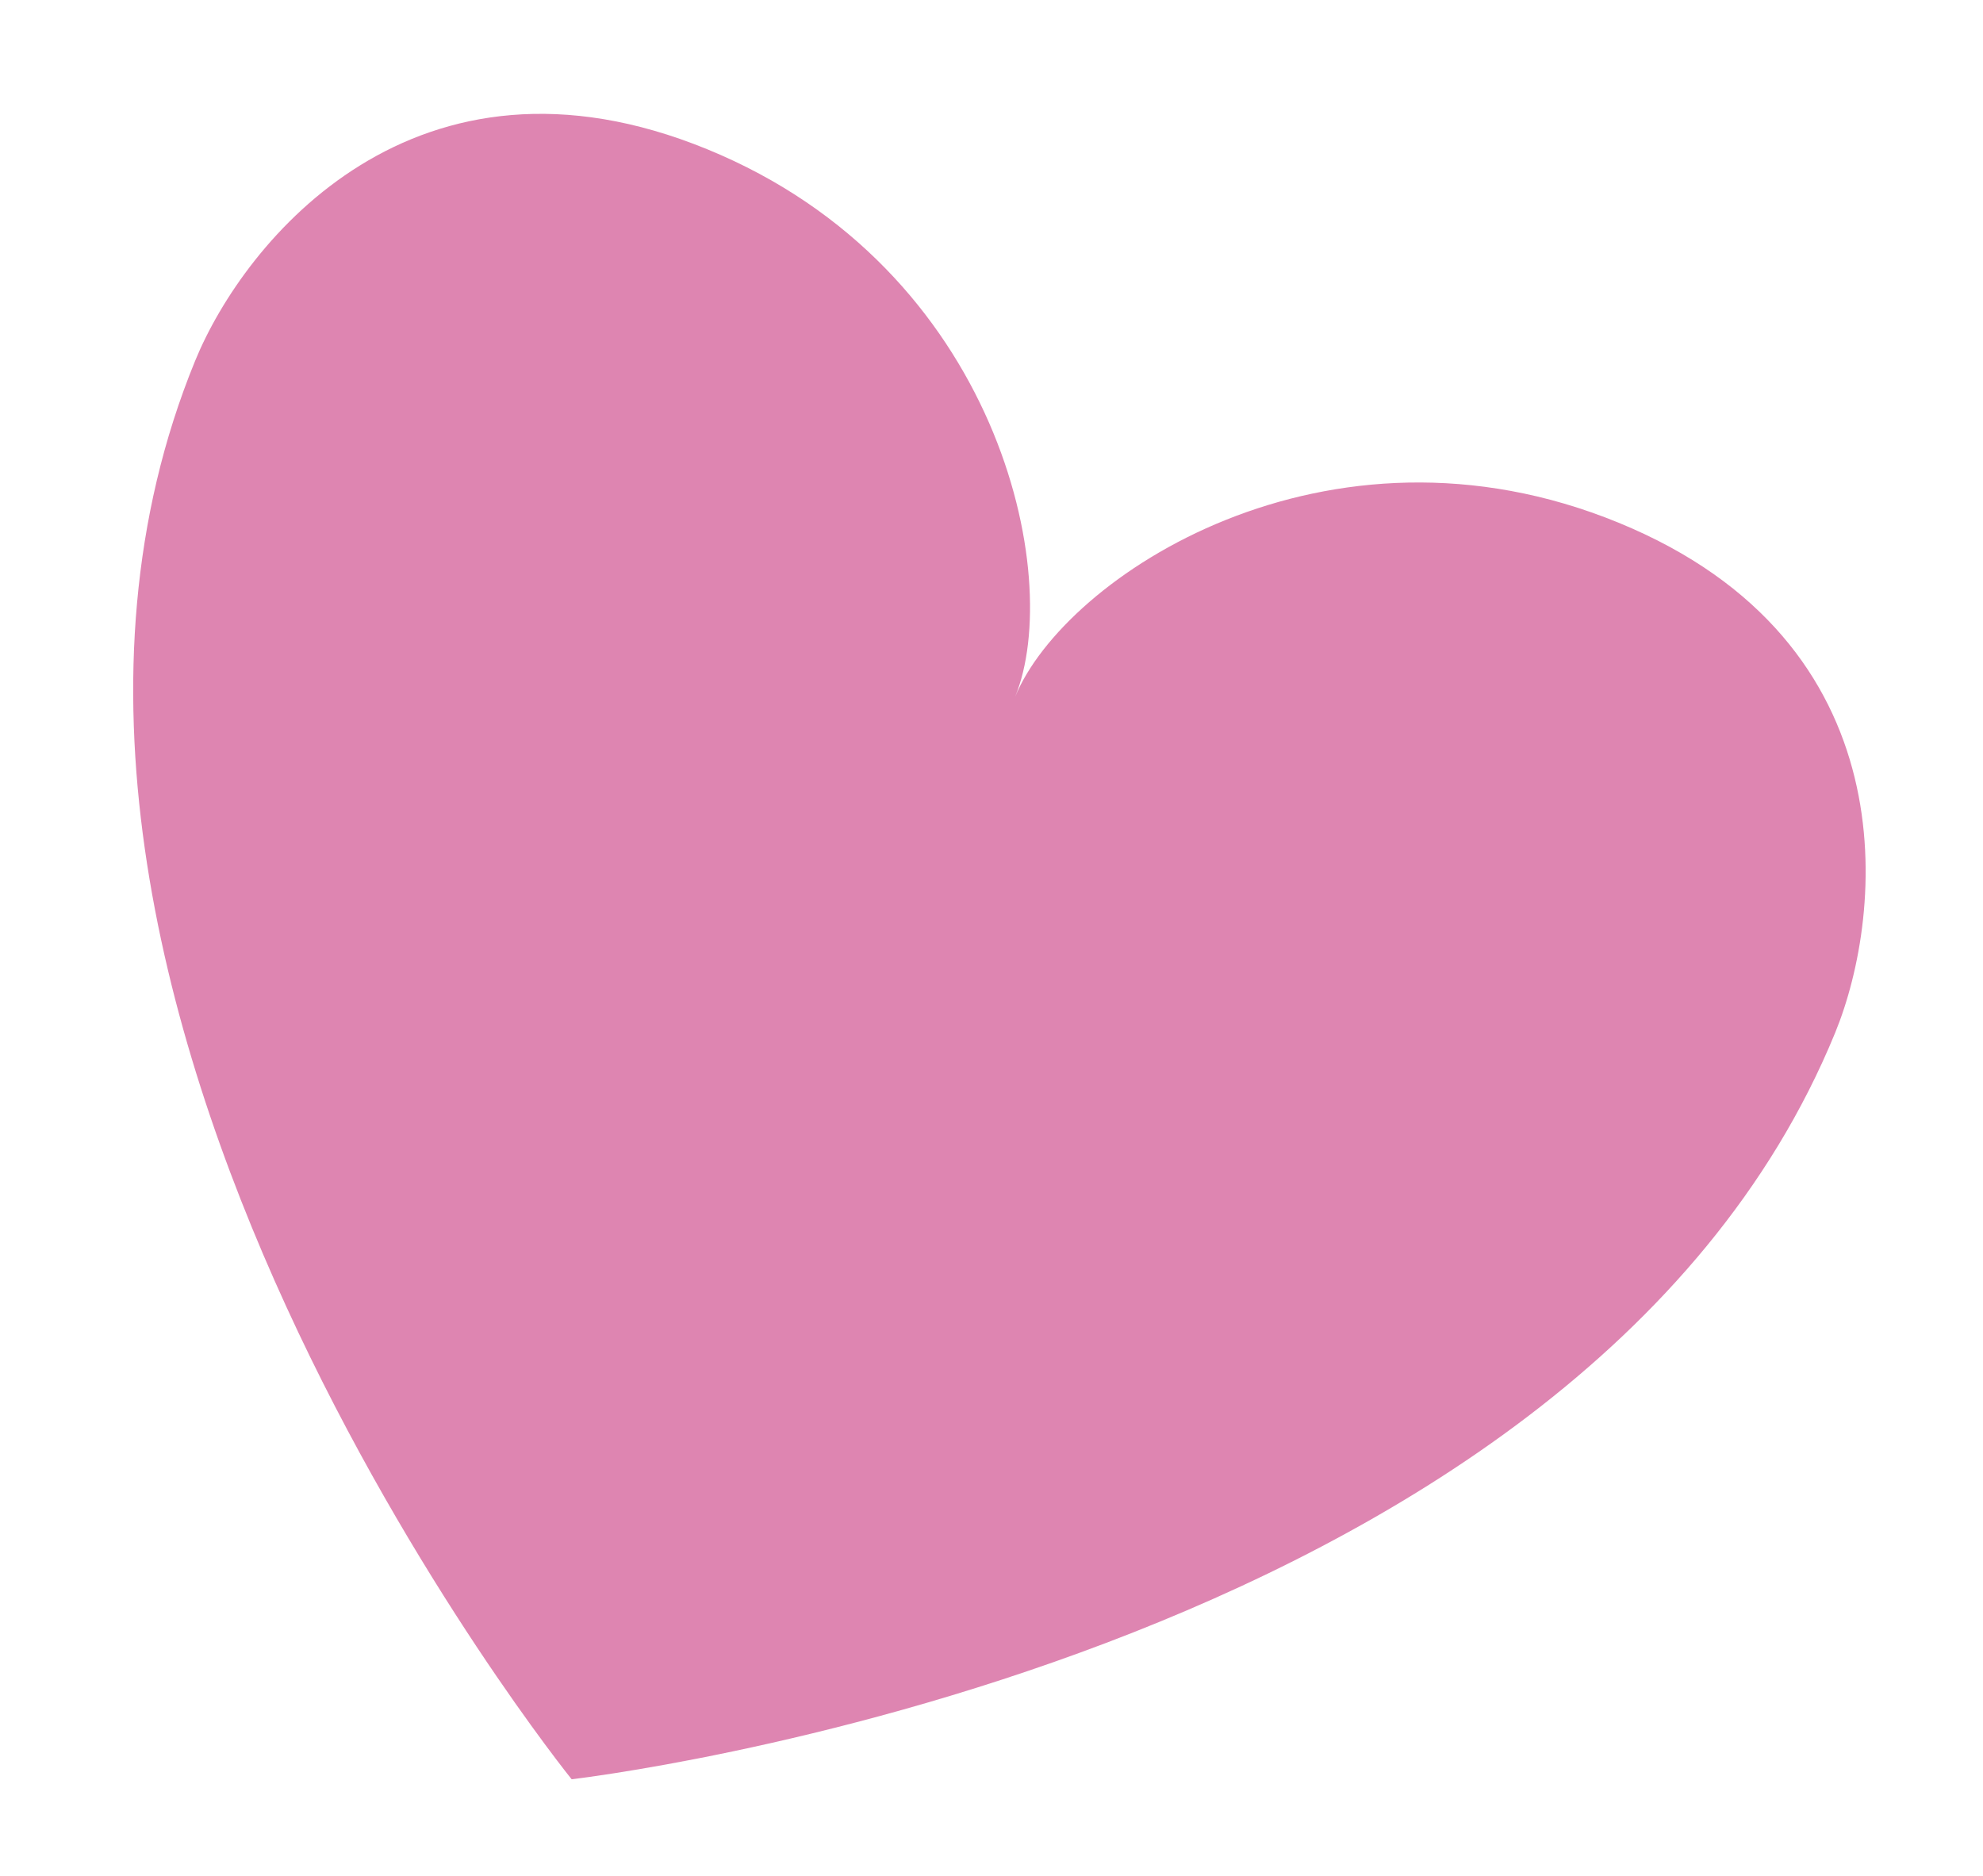 <?xml version="1.0" encoding="UTF-8"?> <svg xmlns="http://www.w3.org/2000/svg" width="37" height="35" viewBox="0 0 37 35" fill="none"><g filter="url(#filter0_g_127_1333)"><path d="M30.199 9.752C24.759 7.523 19.86 10.758 18.941 13.001C19.86 10.758 18.639 5.015 13.199 2.786C7.759 0.557 4.56 4.489 3.641 6.732C-1.186 18.513 10.666 33.197 10.666 33.197C10.666 33.197 29.414 31.051 34.241 19.27C35.16 17.027 35.639 11.981 30.199 9.752Z" fill="#DE85B1"></path></g><defs><filter id="filter0_g_127_1333" x="0.985" y="0.624" width="35.326" height="34.073" filterUnits="userSpaceOnUse" color-interpolation-filters="sRGB"><feFlood flood-opacity="0" result="BackgroundImageFix"></feFlood><feBlend mode="normal" in="SourceGraphic" in2="BackgroundImageFix" result="shape"></feBlend><feTurbulence type="fractalNoise" baseFrequency="0.222 0.222" numOctaves="3" seed="1488"></feTurbulence><feDisplacementMap in="shape" scale="3" xChannelSelector="R" yChannelSelector="G" result="displacedImage" width="100%" height="100%"></feDisplacementMap><feMerge result="effect1_texture_127_1333"><feMergeNode in="displacedImage"></feMergeNode></feMerge></filter></defs></svg> 